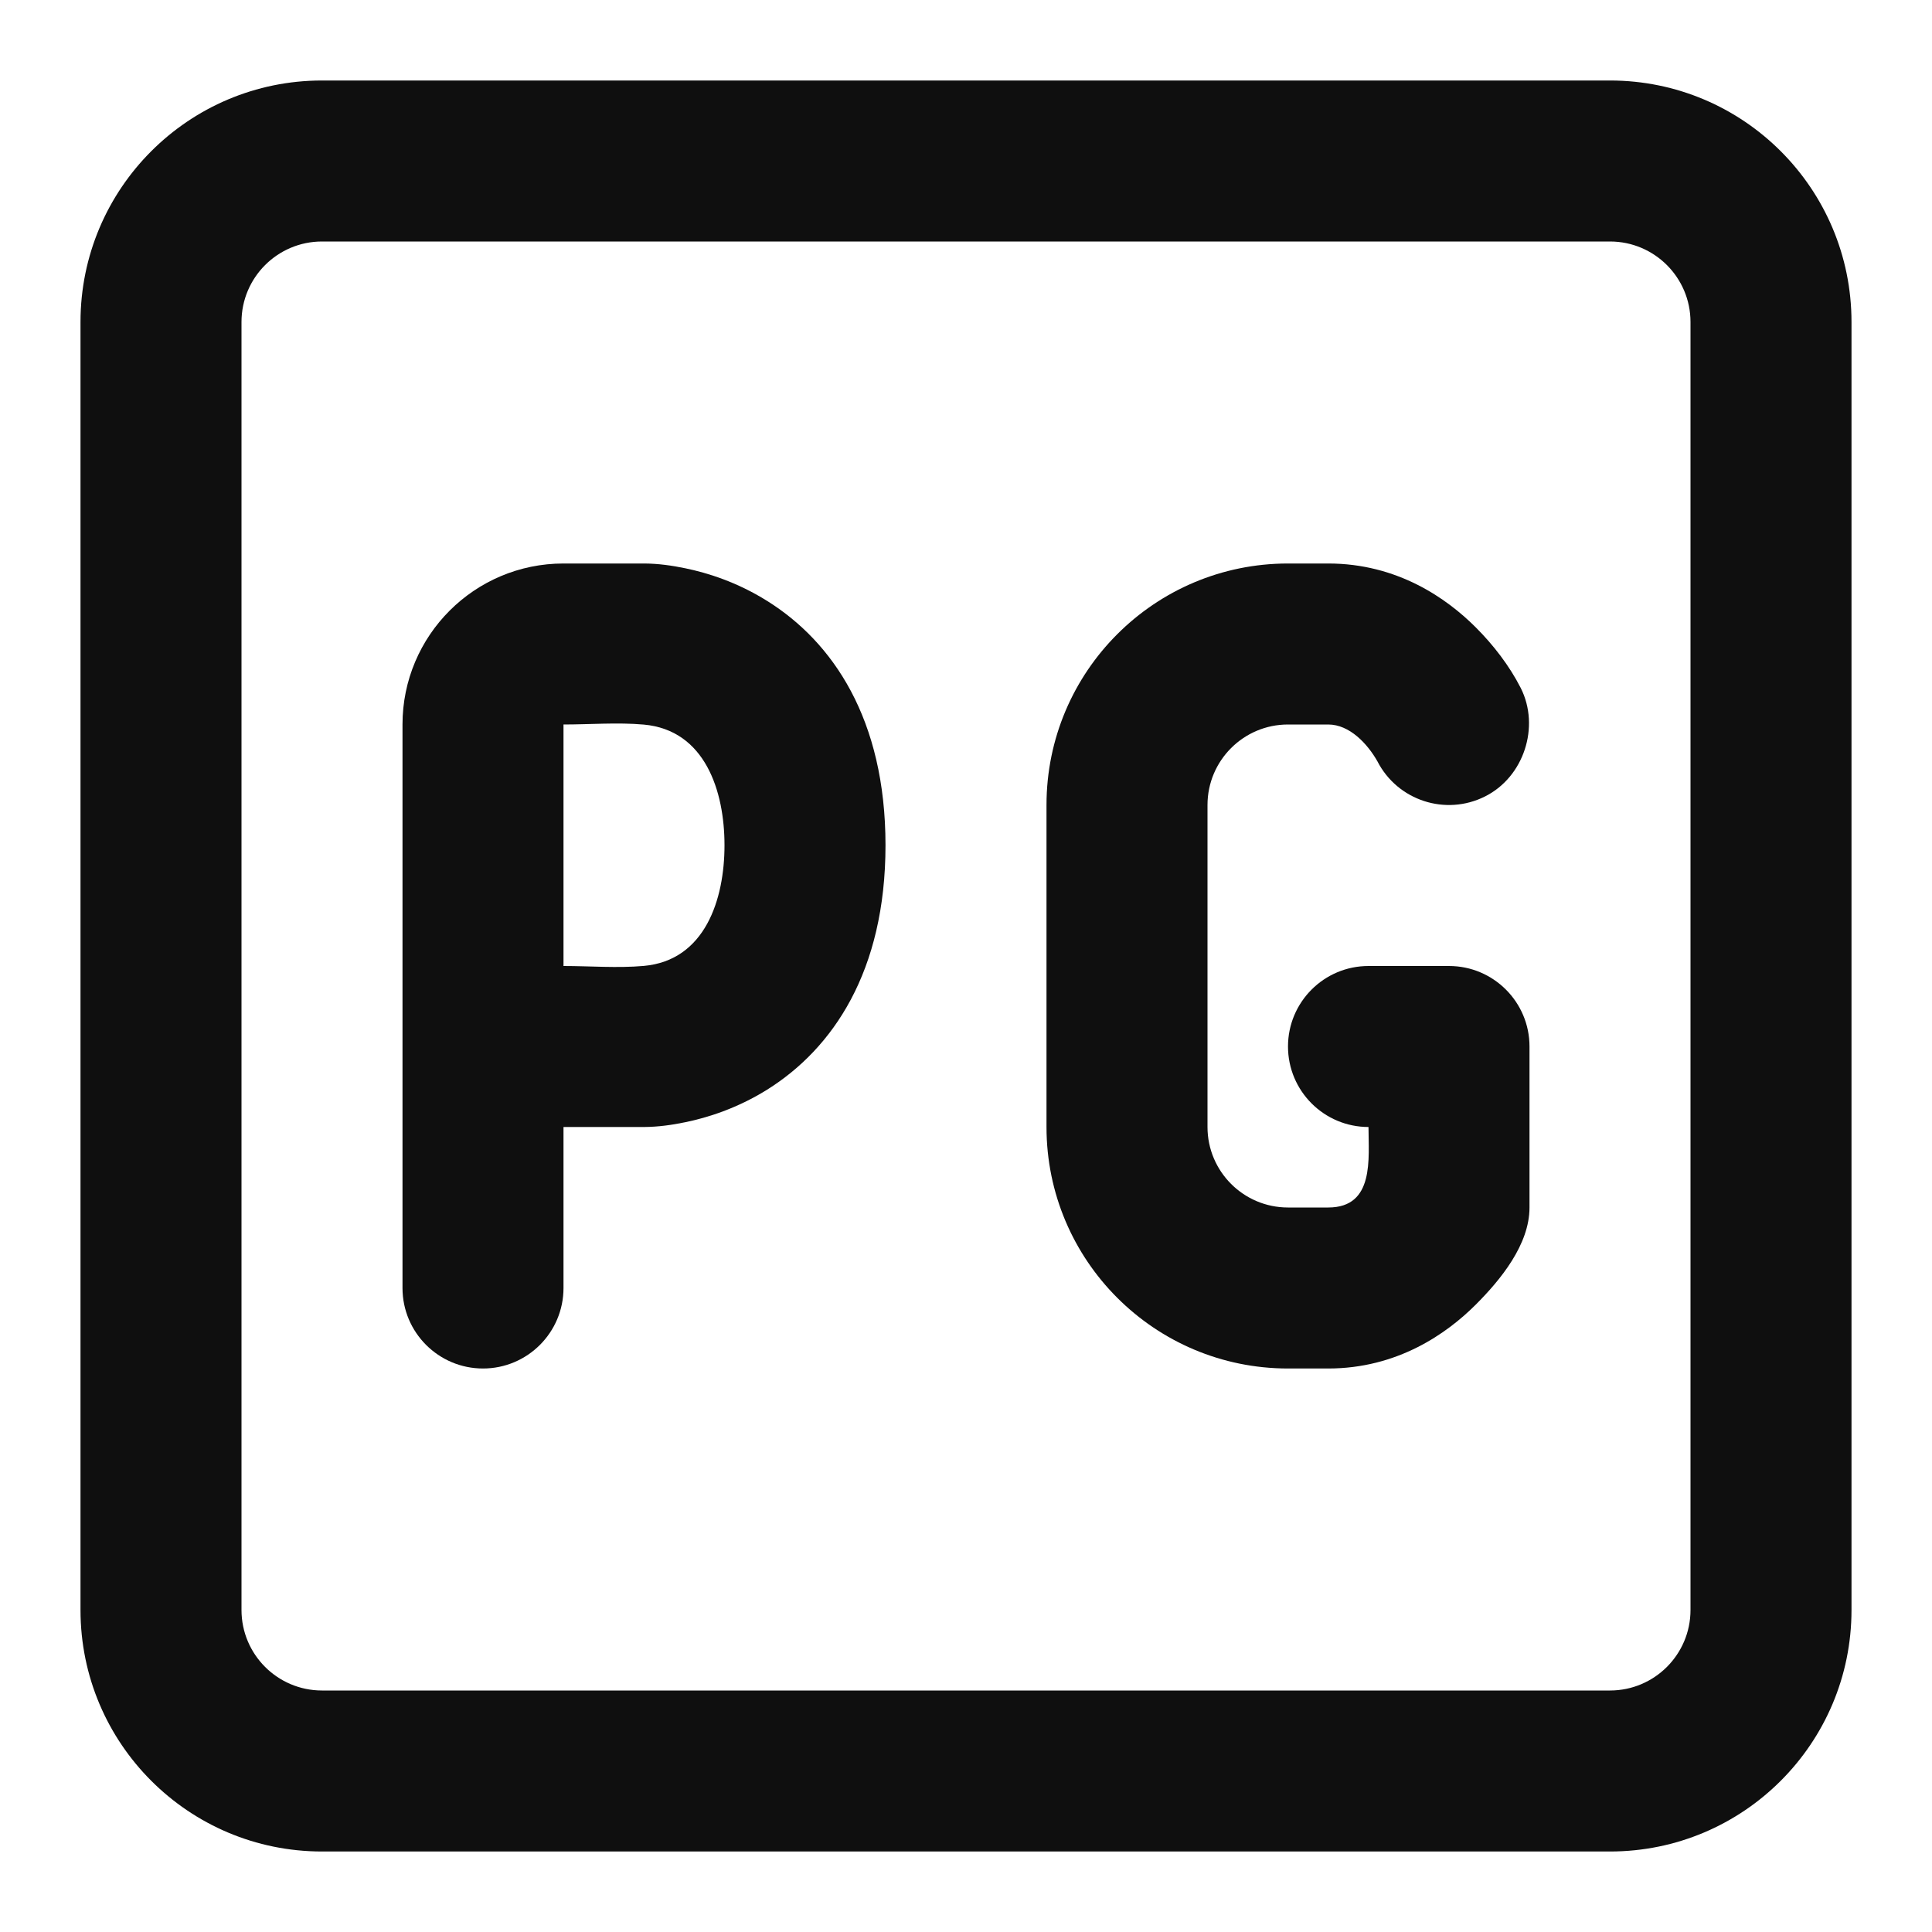 <?xml version="1.0" encoding="utf-8"?><!-- Скачано с сайта svg4.ru / Downloaded from svg4.ru -->
<svg width="800px" height="800px" viewBox="0 0 24 24" fill="none" xmlns="http://www.w3.org/2000/svg">
<path fill-rule="evenodd" clip-rule="evenodd" d="M23 4C23 2.343 21.657 1 20 1H4C2.343 1 1 2.343 1 4V20C1 21.657 2.343 23 4 23H20C21.657 23 23 21.657 23 20V4ZM21 4C21 3.448 20.552 3 20 3H4C3.448 3 3 3.448 3 4V20C3 20.552 3.448 21 4 21H20C20.552 21 21 20.552 21 20V4Z" fill="#0F0F0F"/>
<path fill-rule="evenodd" clip-rule="evenodd" d="M16 9C15.448 9 15 9.448 15 10V14C15 14.552 15.448 15 16 15L16.5 15C17.077 15 17 14.392 17 14C16.448 14 16 13.552 16 13C16 12.448 16.448 12 17 12H18C18.552 12 19 12.448 19 13V15C19 15.46 18.642 15.897 18.332 16.207C17.973 16.566 17.359 17 16.5 17L16 17C14.343 17 13 15.657 13 14V10C13 8.343 14.343 7 16 7H16.5C17.359 7 17.973 7.434 18.332 7.793C18.552 8.013 18.749 8.268 18.891 8.546C19.134 9.027 18.93 9.653 18.447 9.894C17.957 10.14 17.361 9.944 17.111 9.458C16.989 9.242 16.766 9 16.5 9H16Z" fill="#0F0F0F"/>
<path fill-rule="evenodd" clip-rule="evenodd" d="M5 9C5 7.895 5.895 7 7 7L8.005 7C8.177 7.001 8.349 7.025 8.516 7.06C8.787 7.116 9.155 7.23 9.53 7.465C10.343 7.973 11 8.93 11 10.5C11 12.07 10.343 13.027 9.53 13.536C9.155 13.77 8.787 13.884 8.516 13.94C8.348 13.975 8.175 13.999 8.003 14L7 14V16C7 16.552 6.552 17 6 17C5.448 17 5 16.552 5 16V9ZM7 12C7.328 12 7.67 12.028 7.997 11.999C8.76 11.931 9 11.171 9 10.5C9 9.829 8.76 9.069 7.997 9.001C7.67 8.972 7.328 9 7 9V12Z" fill="#0F0F0F"/>
</svg>